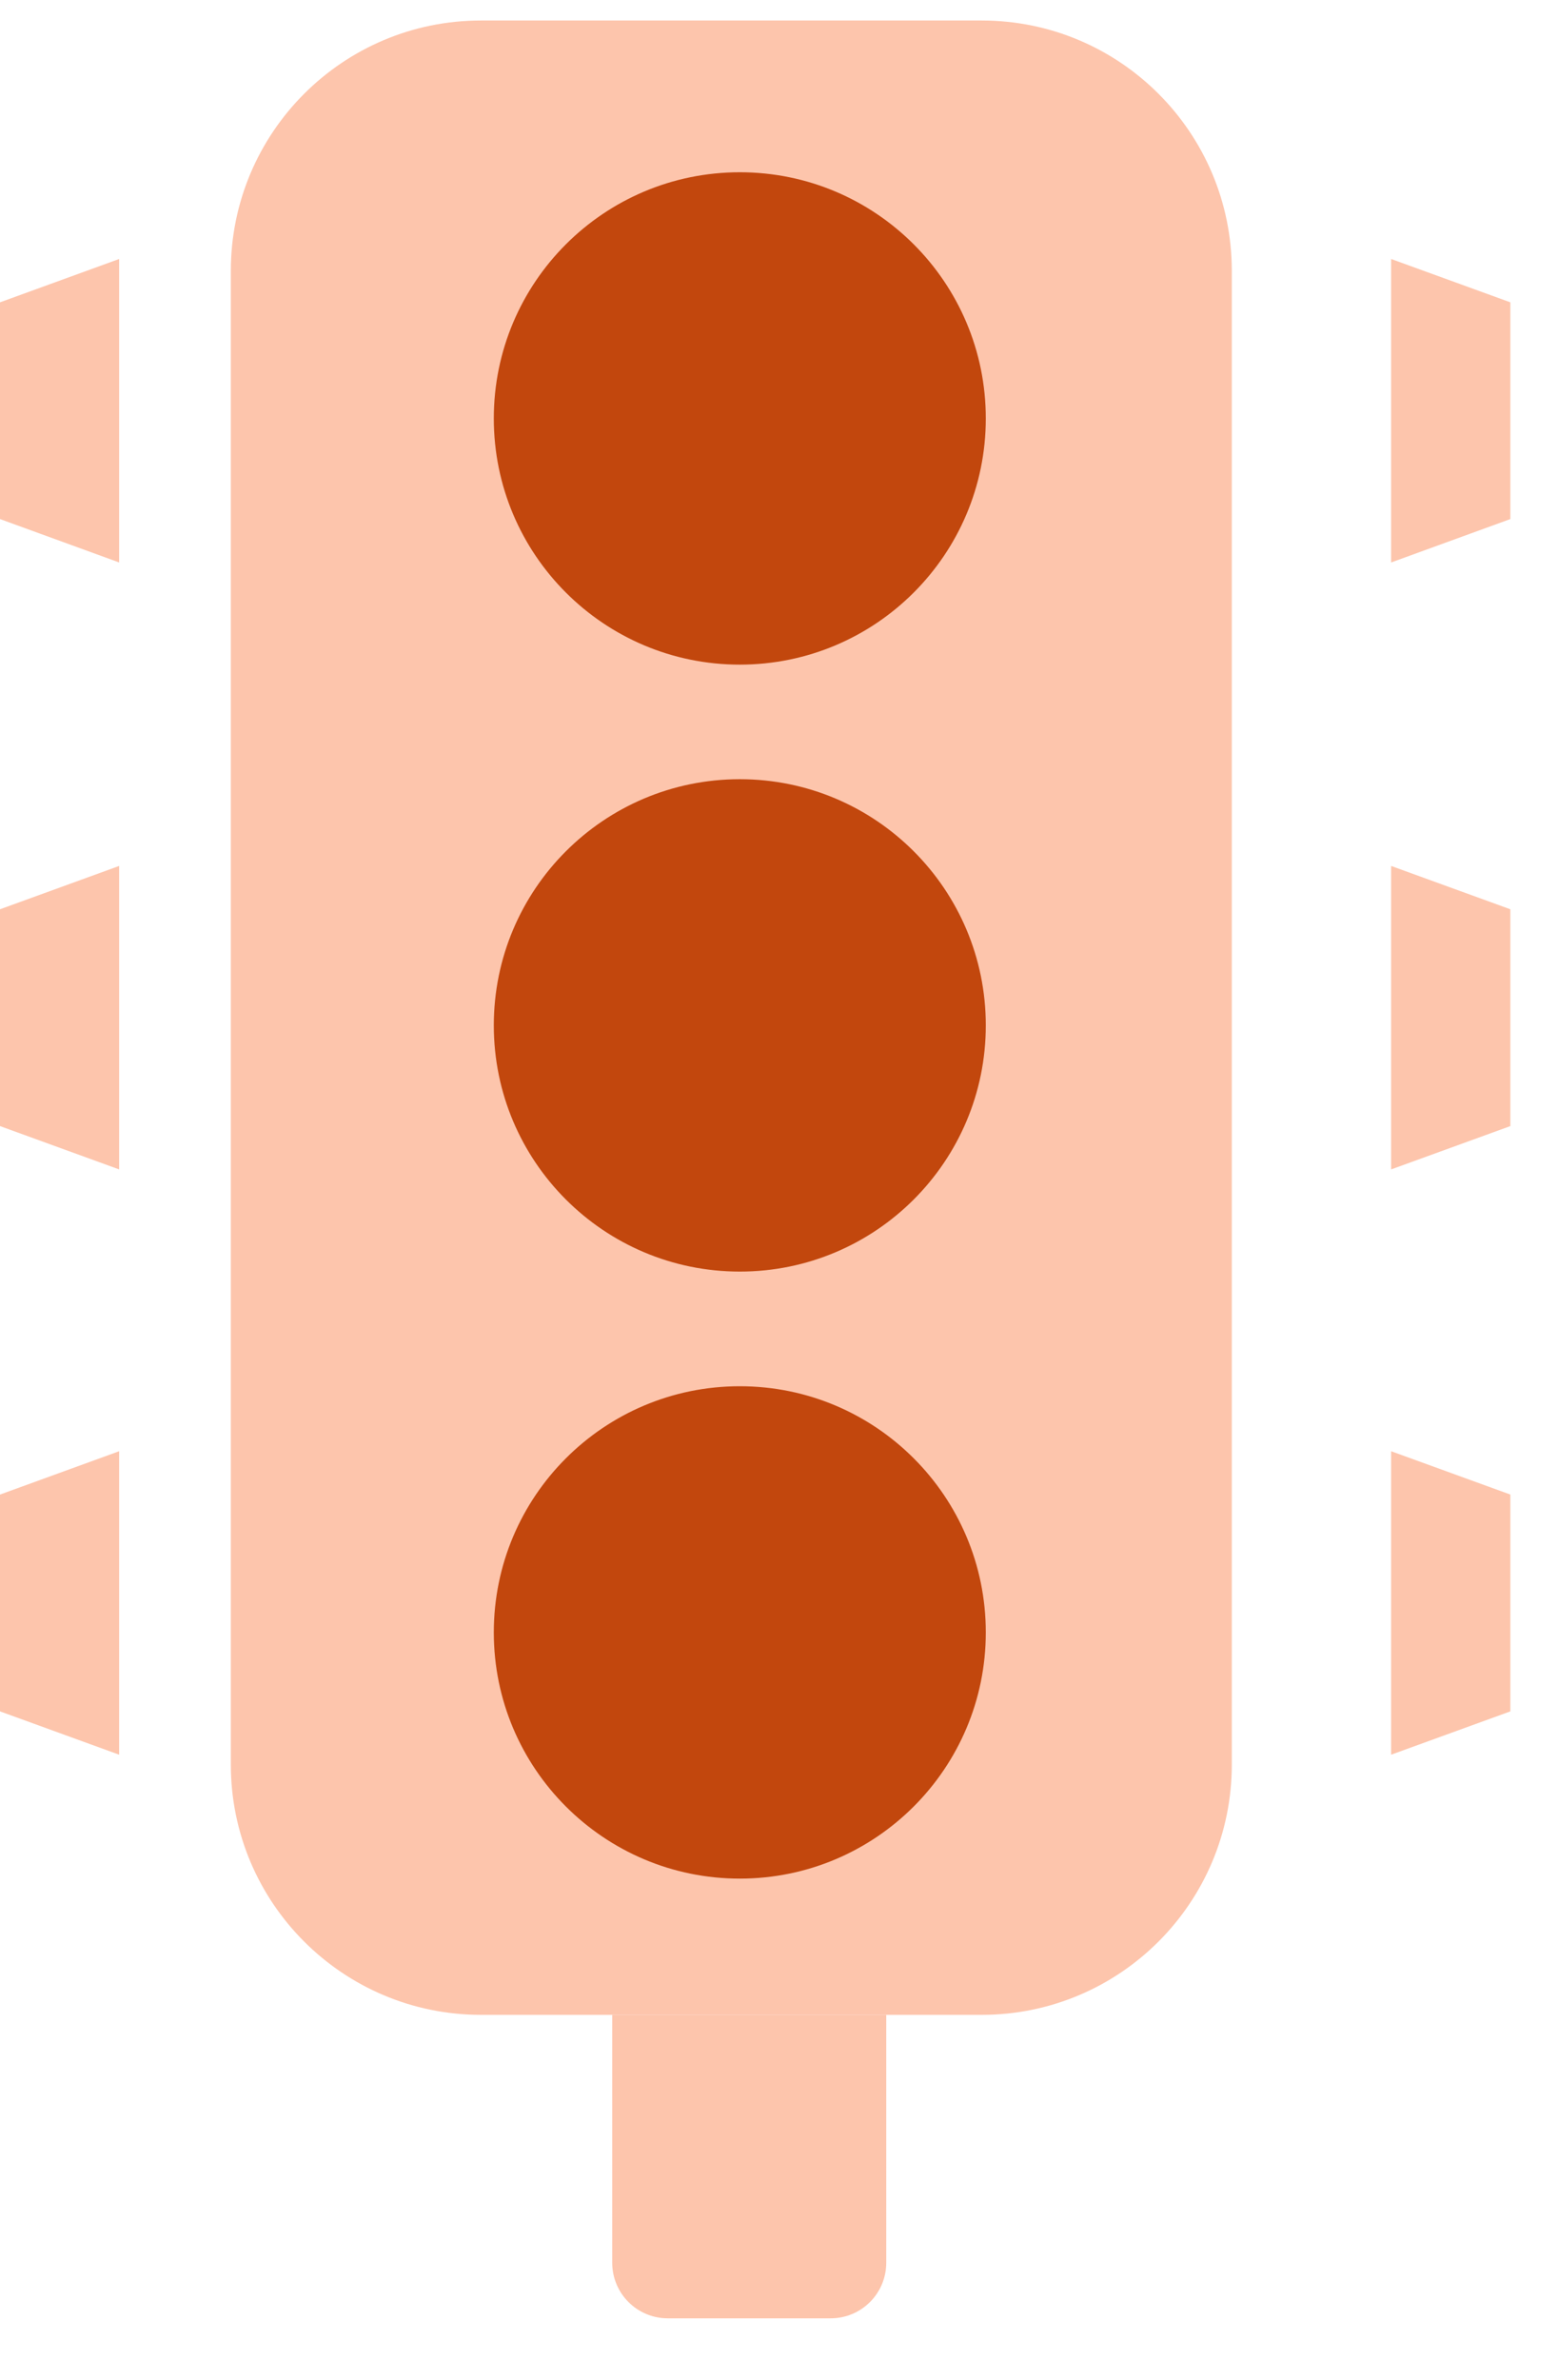 <svg width="19" height="29" viewBox="0 0 19 29" fill="none" xmlns="http://www.w3.org/2000/svg">
<path d="M15.022 3.3C15.022 1.616 13.657 0.25 11.972 0.25H5.865C4.181 0.25 2.815 1.616 2.815 3.3V21.502C2.815 23.186 4.181 24.552 5.865 24.552H11.972C13.657 24.552 15.022 23.186 15.022 21.502V3.3Z" fill="#FDC5AC"/>
<path d="M6.022 5.099C6.022 6.756 7.365 8.099 9.022 8.099C10.679 8.099 12.022 6.756 12.022 5.099C12.022 3.442 10.679 2.099 9.022 2.099C7.365 2.099 6.022 3.442 6.022 5.099Z" fill="#C2470D"/>
<path d="M6.022 12.495C6.022 14.152 7.365 15.495 9.022 15.495C10.679 15.495 12.022 14.152 12.022 12.495C12.022 10.838 10.679 9.495 9.022 9.495C7.365 9.495 6.022 10.838 6.022 12.495Z" fill="#C2470D"/>
<path d="M6.022 19.892C6.022 21.548 7.365 22.892 9.022 22.892C10.679 22.892 12.022 21.548 12.022 19.892C12.022 18.235 10.679 16.892 9.022 16.892C7.365 16.892 6.022 18.235 6.022 19.892Z" fill="#C2470D"/>
<path d="M10.808 24.552H7.466V27.572C7.466 27.947 7.769 28.25 8.144 28.25H10.13C10.505 28.25 10.808 27.947 10.808 27.572V24.552Z" fill="#FDC5AC"/>
<path d="M1.453 3.156L0 3.684V6.325L1.453 6.854V3.156Z" fill="#FDC5AC"/>
<path d="M16.965 3.156L18.419 3.684V6.325L16.965 6.854V3.156Z" fill="#FDC5AC"/>
<path d="M1.453 10.552L0 11.08V13.722L1.453 14.25V10.552Z" fill="#FDC5AC"/>
<path d="M16.965 10.552L18.419 11.08V13.722L16.965 14.25V10.552Z" fill="#FDC5AC"/>
<path d="M1.453 17.684L0 18.212V20.854L1.453 21.382V17.684Z" fill="#FDC5AC"/>
<path d="M16.965 17.684L18.419 18.212V20.854L16.965 21.382V17.684Z" fill="#FDC5AC"/>
</svg>
